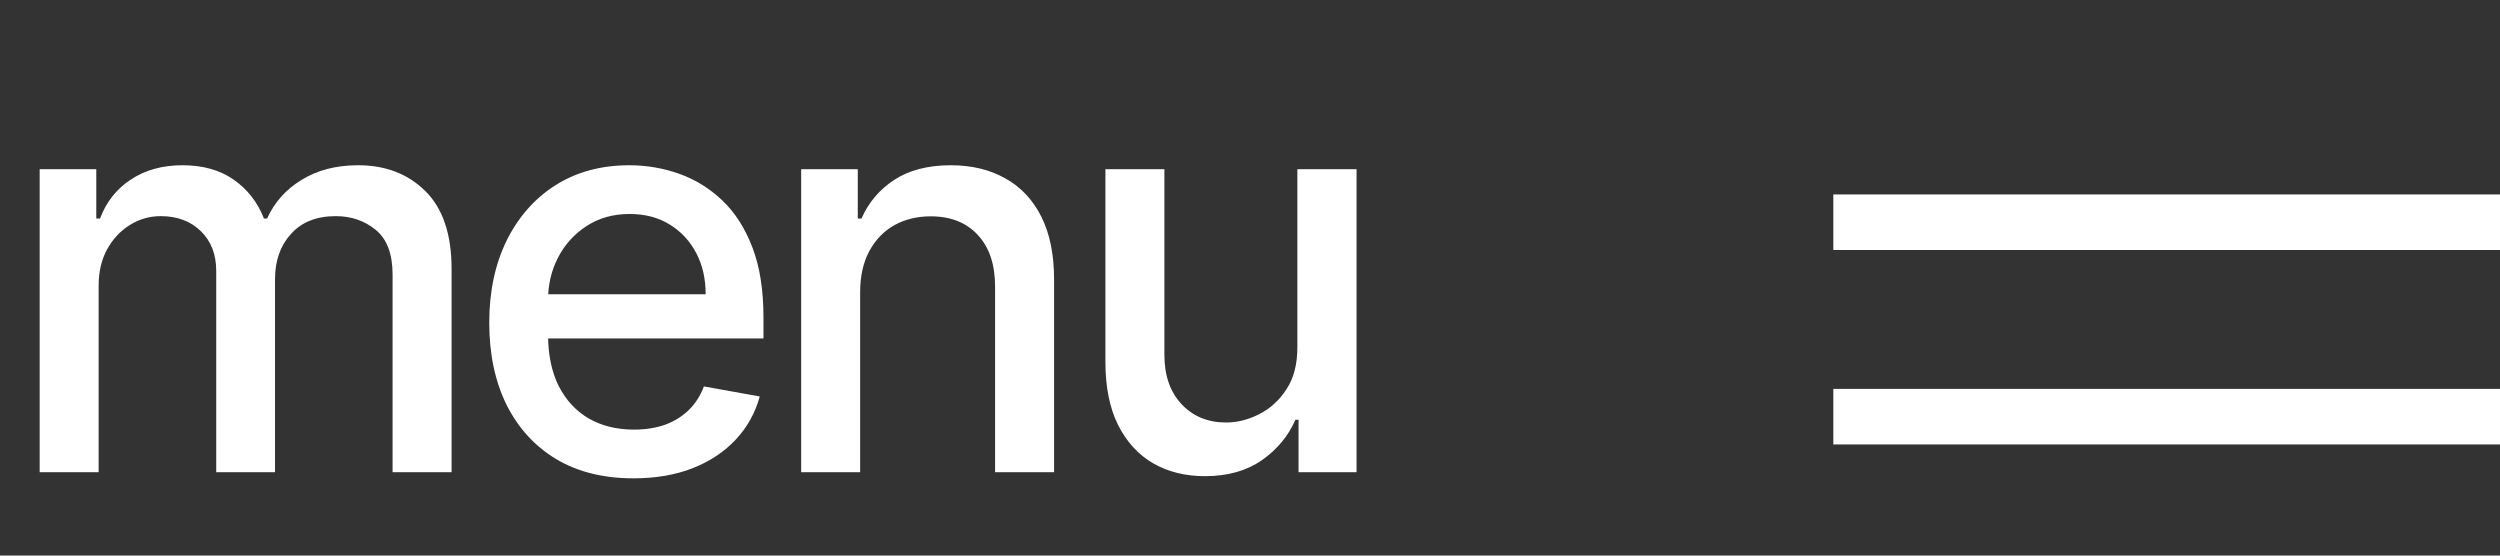 <?xml version="1.0" encoding="UTF-8"?> <svg xmlns="http://www.w3.org/2000/svg" width="90" height="20" viewBox="0 0 90 20" fill="none"><rect x="0" y="0" width="90" height="20" fill="#333333" stroke="none"/> <path d="M1.428 17V6.091H3.466V7.866H3.601C3.828 7.265 4.2 6.796 4.716 6.46C5.232 6.119 5.85 5.949 6.57 5.949C7.299 5.949 7.91 6.119 8.402 6.46C8.899 6.801 9.266 7.27 9.503 7.866H9.616C9.877 7.284 10.291 6.82 10.859 6.474C11.428 6.124 12.105 5.949 12.891 5.949C13.88 5.949 14.688 6.259 15.312 6.879C15.942 7.5 16.257 8.435 16.257 9.685V17H14.133V9.884C14.133 9.145 13.932 8.61 13.53 8.278C13.127 7.947 12.647 7.781 12.088 7.781C11.397 7.781 10.859 7.994 10.476 8.42C10.092 8.842 9.901 9.384 9.901 10.047V17H7.784V9.749C7.784 9.157 7.599 8.681 7.23 8.321C6.861 7.961 6.38 7.781 5.788 7.781C5.386 7.781 5.014 7.888 4.673 8.101C4.337 8.309 4.065 8.6 3.857 8.974C3.653 9.348 3.551 9.782 3.551 10.274V17H1.428ZM22.805 17.22C21.73 17.22 20.805 16.991 20.028 16.531C19.256 16.067 18.66 15.416 18.238 14.578C17.822 13.735 17.613 12.748 17.613 11.617C17.613 10.499 17.822 9.514 18.238 8.662C18.66 7.81 19.247 7.144 20 6.666C20.757 6.188 21.643 5.949 22.656 5.949C23.271 5.949 23.868 6.051 24.446 6.254C25.023 6.458 25.542 6.777 26.001 7.213C26.46 7.649 26.823 8.214 27.088 8.911C27.353 9.602 27.485 10.442 27.485 11.432V12.185H18.814V10.594H25.404C25.404 10.035 25.291 9.54 25.064 9.109C24.836 8.674 24.517 8.33 24.105 8.08C23.698 7.829 23.219 7.703 22.67 7.703C22.073 7.703 21.553 7.85 21.108 8.143C20.667 8.432 20.326 8.811 20.085 9.28C19.848 9.744 19.73 10.248 19.73 10.793V12.036C19.73 12.765 19.858 13.385 20.113 13.896C20.374 14.408 20.736 14.798 21.2 15.068C21.664 15.333 22.206 15.466 22.826 15.466C23.229 15.466 23.596 15.409 23.927 15.296C24.259 15.177 24.545 15.002 24.787 14.77C25.028 14.538 25.213 14.251 25.341 13.911L27.351 14.273C27.189 14.865 26.901 15.383 26.484 15.828C26.072 16.268 25.554 16.612 24.929 16.858C24.308 17.099 23.601 17.22 22.805 17.22ZM30.965 10.523V17H28.842V6.091H30.88V7.866H31.015C31.266 7.289 31.659 6.825 32.194 6.474C32.734 6.124 33.413 5.949 34.232 5.949C34.976 5.949 35.627 6.105 36.185 6.418C36.744 6.725 37.177 7.185 37.485 7.795C37.793 8.406 37.947 9.161 37.947 10.061V17H35.823V10.317C35.823 9.526 35.617 8.908 35.205 8.463C34.793 8.013 34.227 7.788 33.508 7.788C33.015 7.788 32.577 7.895 32.194 8.108C31.815 8.321 31.514 8.634 31.292 9.045C31.074 9.453 30.965 9.945 30.965 10.523ZM46.705 12.476V6.091H48.836V17H46.748V15.111H46.634C46.383 15.693 45.981 16.178 45.427 16.567C44.878 16.95 44.193 17.142 43.374 17.142C42.673 17.142 42.053 16.988 41.514 16.68C40.978 16.368 40.557 15.906 40.249 15.296C39.946 14.685 39.795 13.93 39.795 13.03V6.091H41.918V12.774C41.918 13.518 42.124 14.109 42.536 14.55C42.948 14.99 43.483 15.21 44.141 15.21C44.539 15.21 44.934 15.111 45.327 14.912C45.725 14.713 46.054 14.412 46.315 14.01C46.58 13.607 46.71 13.096 46.705 12.476Z" fill="white"></path> <rect x="66" y="7" width="24" height="2" fill="white"></rect> <rect x="66" y="14" width="24" height="2" fill="white"></rect> </svg> 